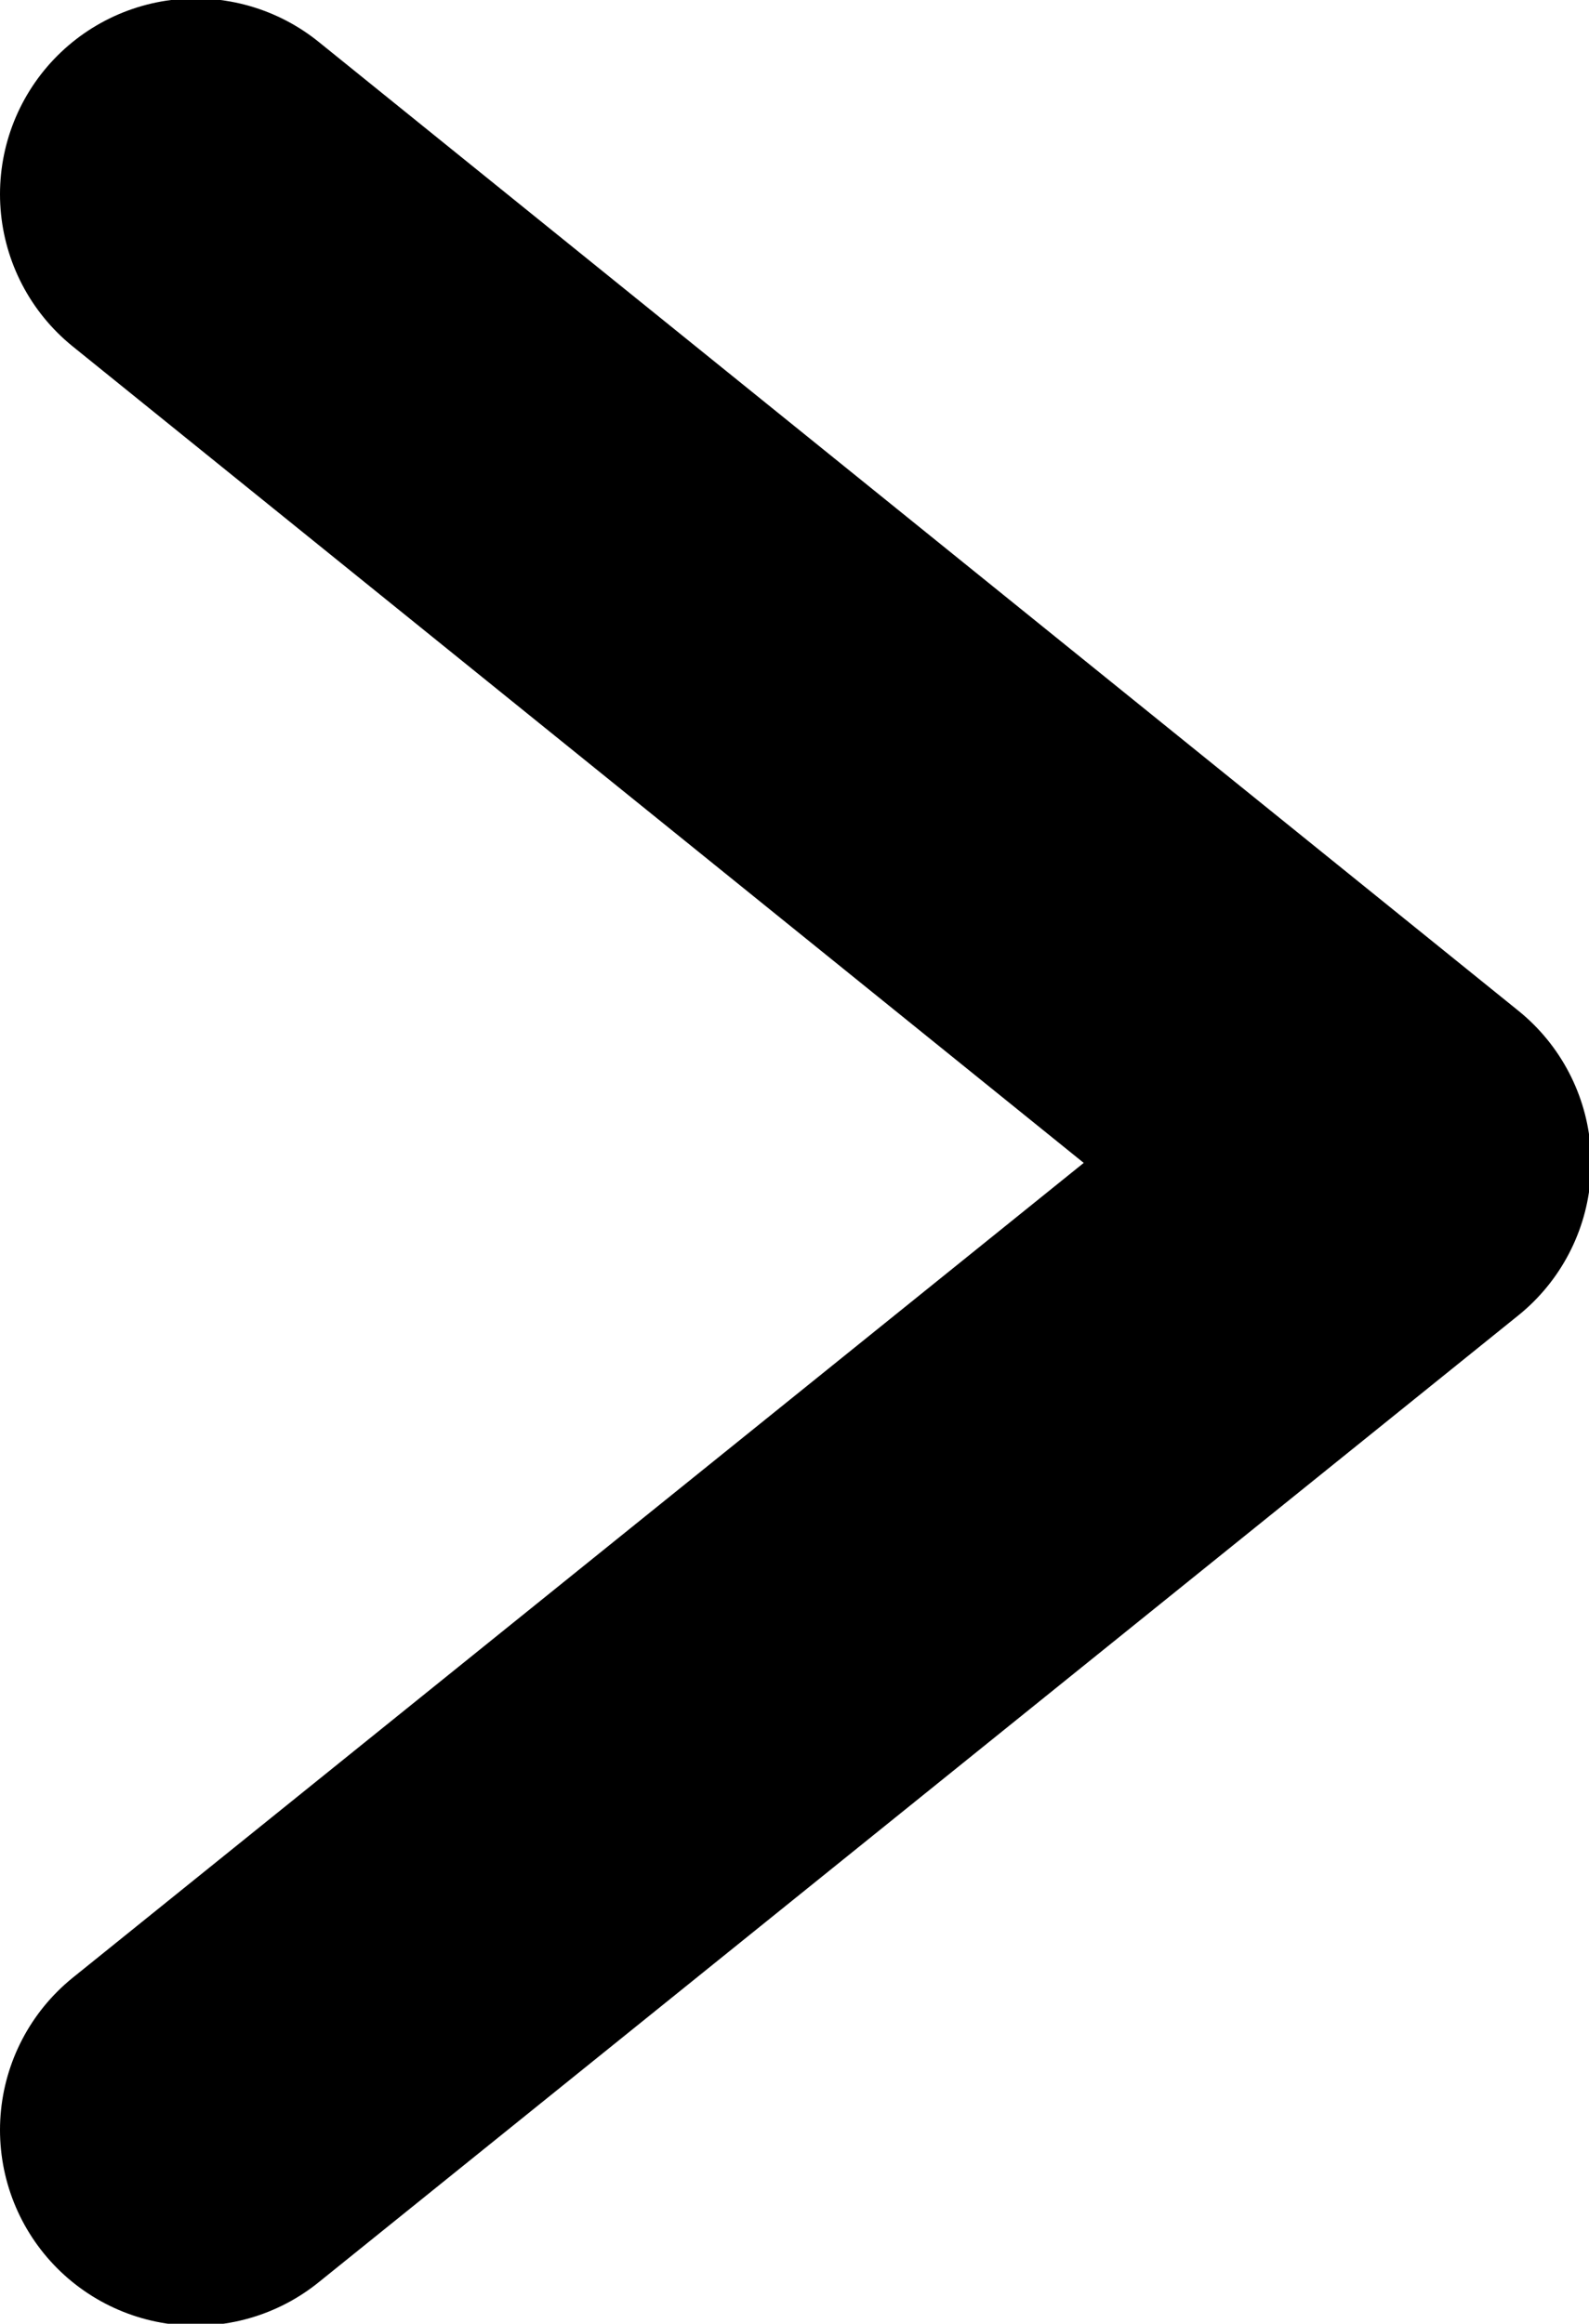 <?xml version="1.0" encoding="UTF-8" standalone="no"?>
<svg
   id="Layer_2"
   data-name="Layer 2"
   viewBox="0 0 8.119 11.872"
   version="1.1"
   width="8.119"
   height="11.872"
   xmlns="http://www.w3.org/2000/svg"
   xmlns:svg="http://www.w3.org/2000/svg">
  <defs
     id="defs148">
    <style
       id="style146">
      .cls-1 {
        fill: #ffae87;
      }

      .cls-2 {
        fill: none;
        stroke: #000;
        stroke-linecap: round;
        stroke-linejoin: round;
        stroke-width: 2px;
      }
    </style>
  </defs>
  <g
     id="titles"
     transform="translate(-2.568,-3.586)">
    <polygon
       class="cls-2"
       points="15.6,15.61 9.47,10.66 15.6,5.72 9.47,10.66 "
       id="polygon152"
       transform="rotate(180,9.584,10.094)" />
  </g>
</svg>

